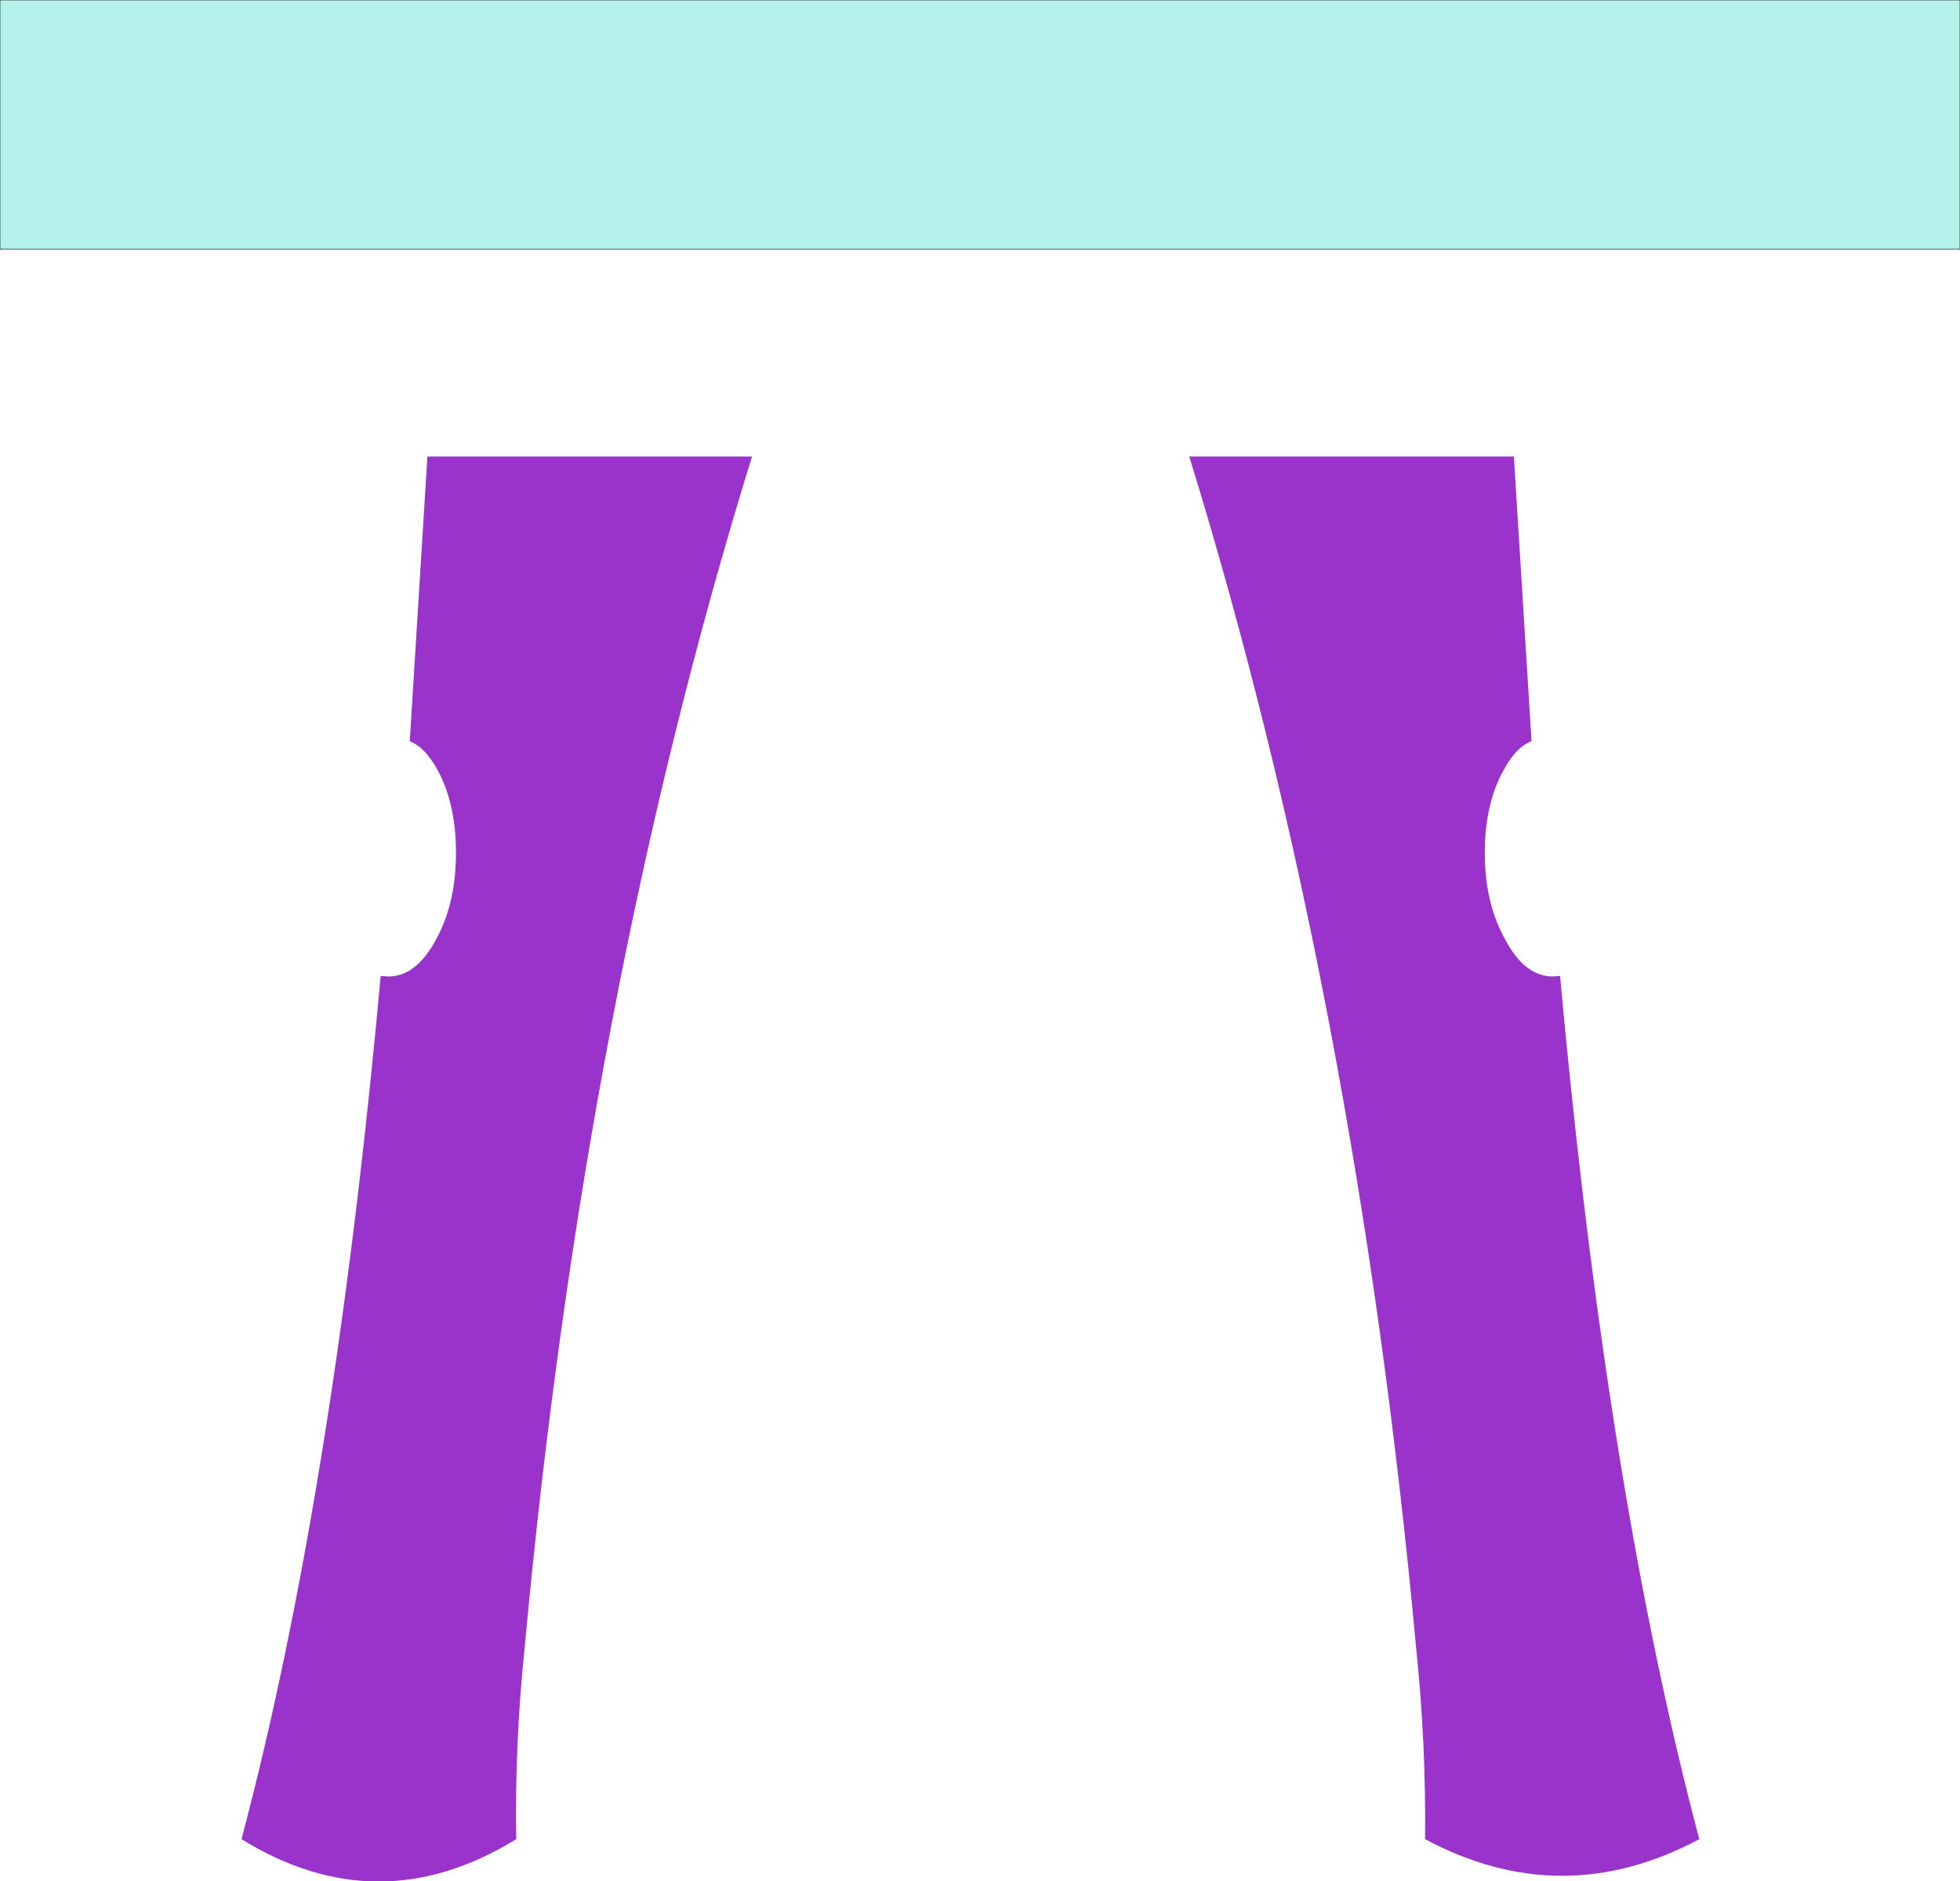 <?xml version="1.0" encoding="UTF-8" standalone="no"?>
<svg xmlns:xlink="http://www.w3.org/1999/xlink" height="181.1px" width="188.7px" xmlns="http://www.w3.org/2000/svg">
  <g transform="matrix(1.0, 0.0, 0.0, 1.0, 94.35, 90.55)">
    <path d="M-52.4 -0.05 Q-50.45 -3.55 -50.45 -8.45 -50.45 -13.35 -52.35 -16.65 -53.5 -18.65 -54.9 -19.2 L-53.2 -46.6 -21.95 -46.6 Q-38.1 5.6 -43.85 68.2 -44.8 77.35 -44.65 86.5 -57.9 94.65 -71.1 86.5 -62.2 52.95 -57.7 3.4 L-56.95 3.45 Q-54.3 3.45 -52.4 -0.05 M48.6 -8.45 Q48.6 -3.55 50.6 -0.05 52.45 3.45 55.15 3.45 L55.85 3.4 Q60.35 52.95 69.25 86.5 56.05 93.55 42.85 86.5 42.95 77.35 42.0 68.2 36.25 5.6 20.15 -46.6 L51.4 -46.6 53.1 -19.2 Q51.65 -18.65 50.55 -16.65 48.6 -13.35 48.6 -8.45" fill="#9933cc" fill-rule="evenodd" stroke="none"/>
    <path d="M94.35 -66.55 L-94.35 -66.55 -94.35 -90.55 94.35 -90.55 94.35 -66.55" fill="#b4f1ea" fill-rule="evenodd" stroke="none"/>
    <path d="M94.35 -66.55 L-94.35 -66.55 -94.35 -90.55 94.35 -90.55 94.35 -66.55 Z" fill="none" stroke="#000000" stroke-linecap="round" stroke-linejoin="round" stroke-width="0.05"/>
  </g>
</svg>
